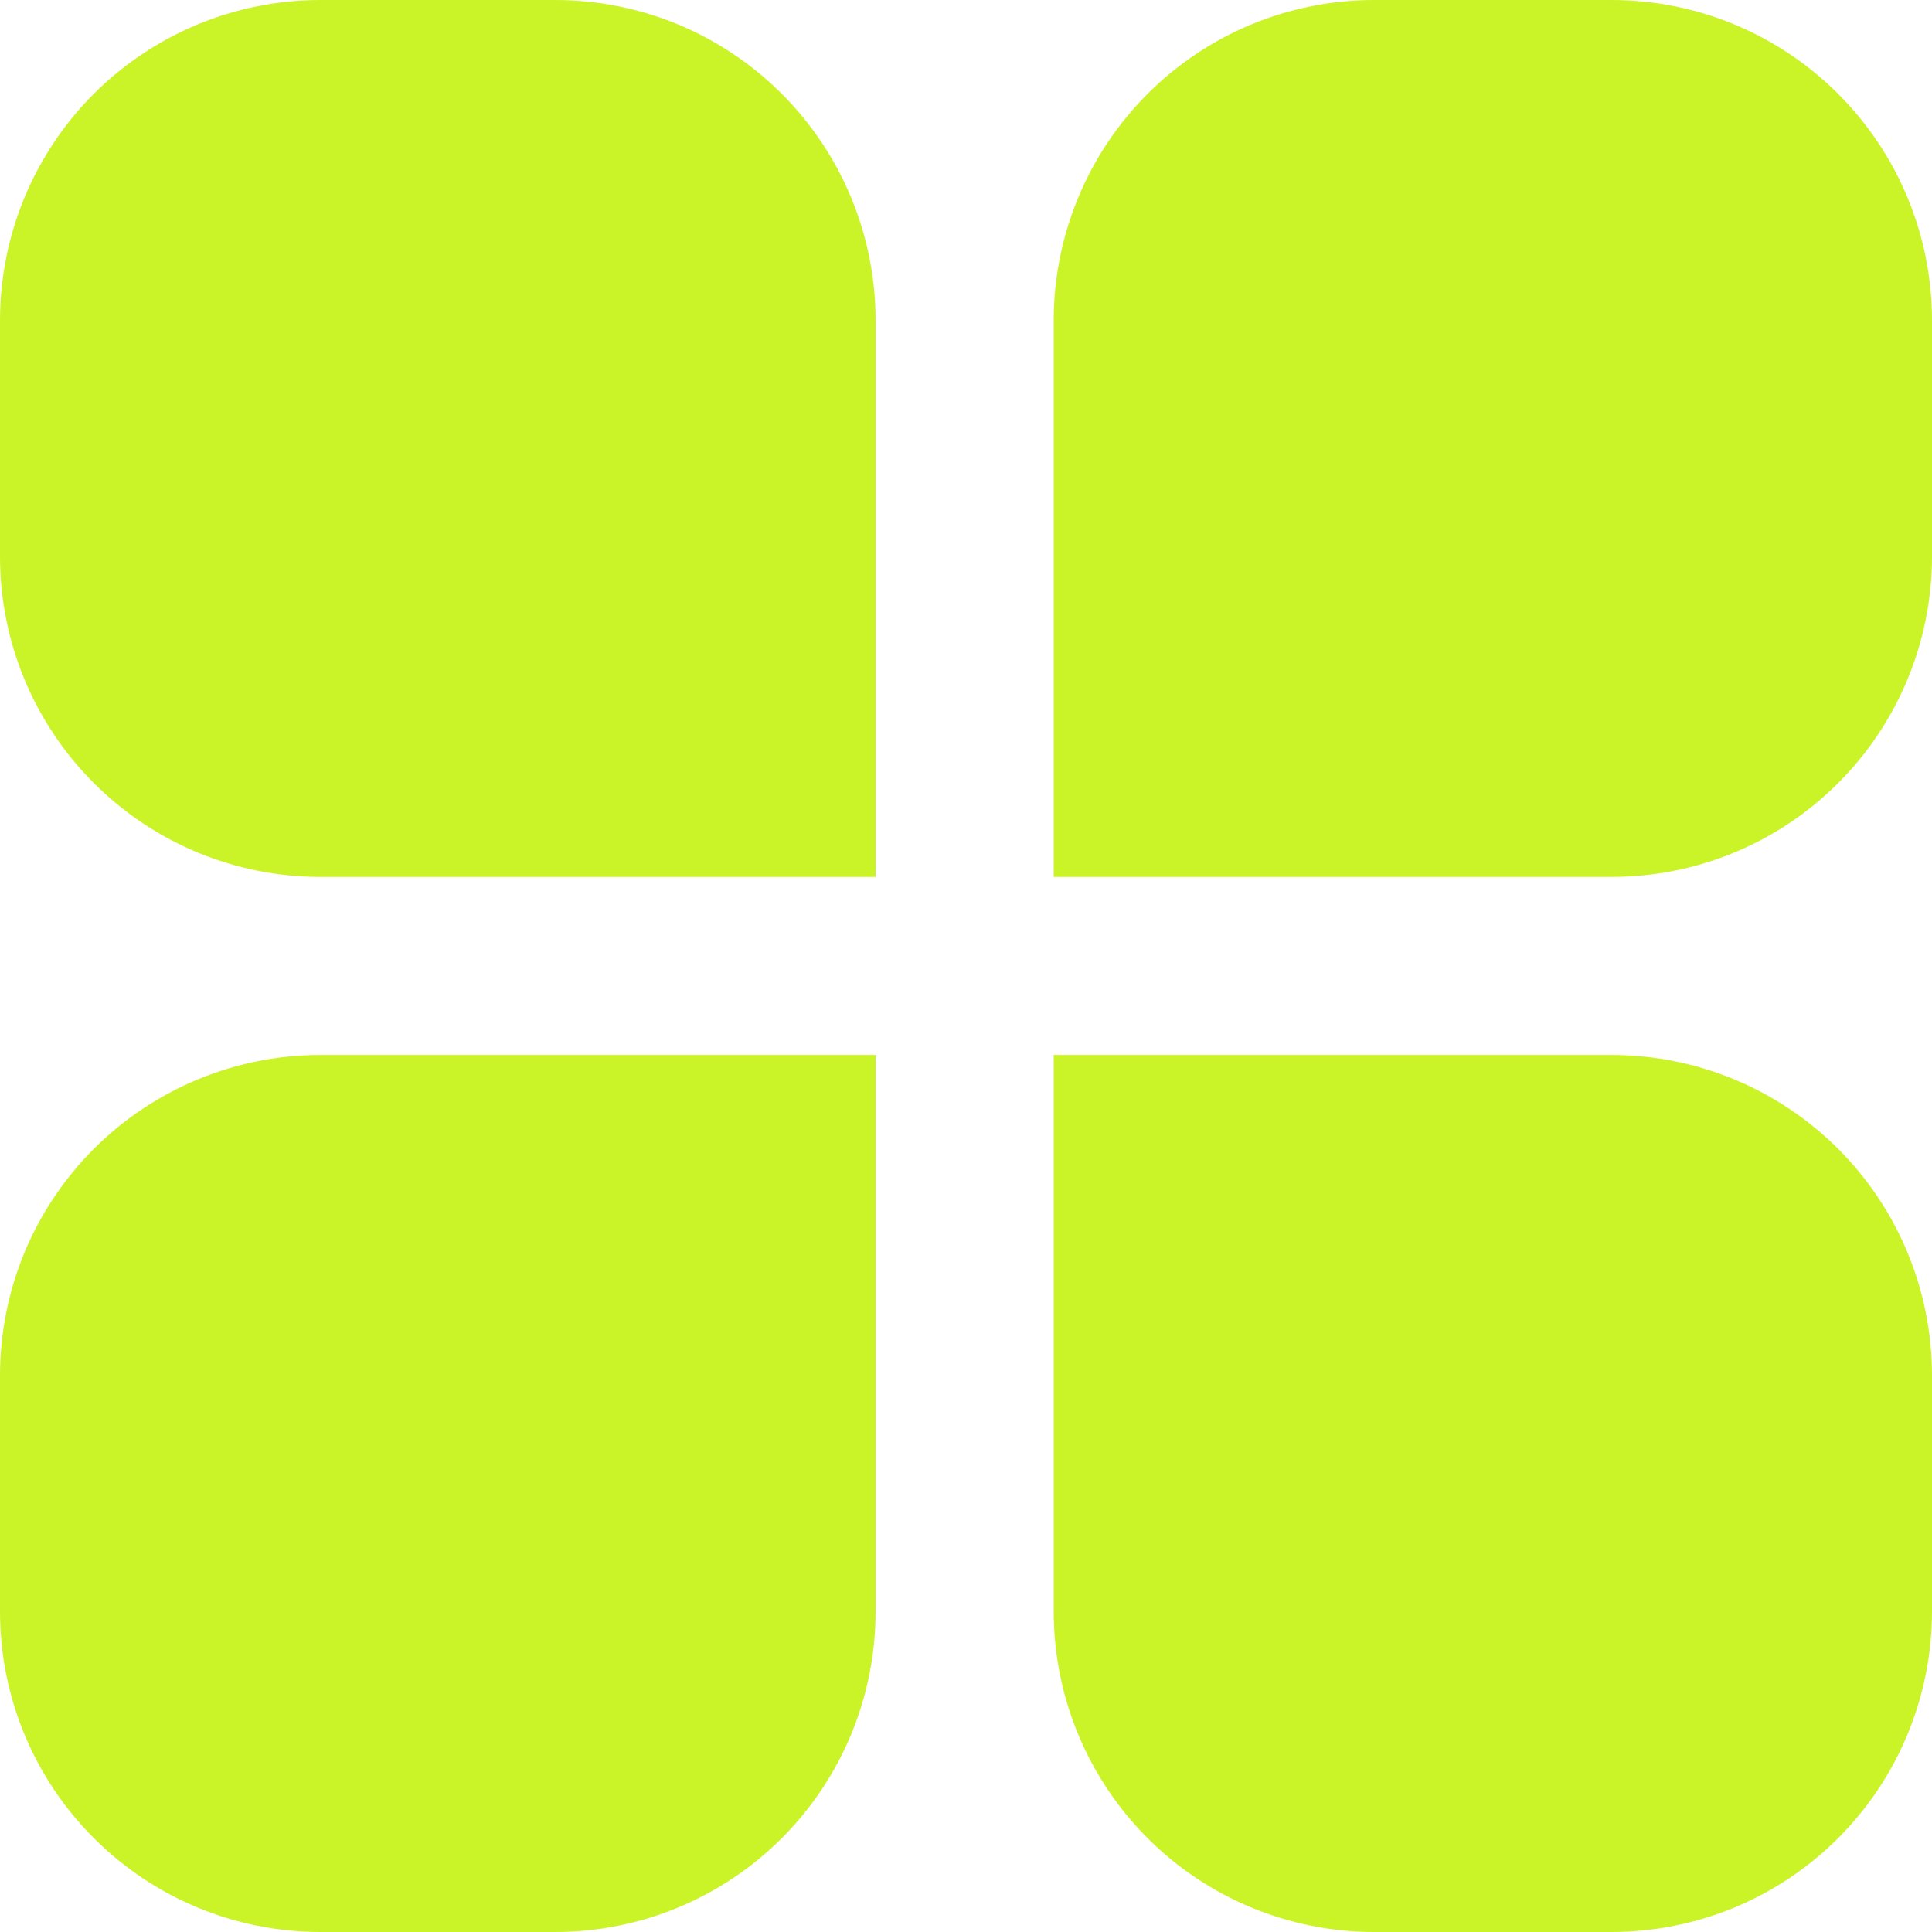 <svg width="20" height="20" viewBox="0 0 20 20" fill="none" xmlns="http://www.w3.org/2000/svg">
<g clip-path="url(#clip0_1153_15536)">
<path d="M9.064 9.078V3.317C9.064 2.881 8.978 2.45 8.812 2.048C8.645 1.645 8.401 1.279 8.093 0.971C7.785 0.663 7.419 0.419 7.017 0.252C6.614 0.086 6.183 -3.62587e-05 5.747 1.14985e-08H3.317C2.881 -3.62587e-05 2.45 0.086 2.048 0.252C1.645 0.419 1.279 0.663 0.971 0.971C0.663 1.279 0.419 1.645 0.252 2.048C0.086 2.45 -3.62587e-05 2.881 1.14985e-08 3.317V5.762C1.14985e-08 6.641 0.349 7.485 0.972 8.107C1.594 8.729 2.437 9.078 3.317 9.078H9.064ZM10.908 9.078H16.683C17.563 9.078 18.406 8.729 19.028 8.107C19.65 7.485 20 6.641 20 5.762V3.317C20 2.437 19.651 1.594 19.029 0.972C18.406 0.349 17.563 1.14985e-08 16.683 1.14985e-08H14.225C13.79 -3.62587e-05 13.358 0.086 12.956 0.252C12.553 0.419 12.188 0.663 11.88 0.971C11.572 1.279 11.327 1.645 11.161 2.048C10.994 2.45 10.908 2.881 10.908 3.317V9.078ZM9.064 10.921H3.317C2.881 10.921 2.45 11.007 2.048 11.174C1.645 11.341 1.279 11.585 0.971 11.893C0.663 12.201 0.419 12.567 0.252 12.969C0.086 13.372 -3.62587e-05 13.803 1.14985e-08 14.239L1.14985e-08 16.683C1.14985e-08 17.563 0.349 18.406 0.972 19.029C1.594 19.651 2.437 20 3.317 20H5.747C6.627 20 7.471 19.651 8.093 19.029C8.715 18.406 9.064 17.563 9.064 16.683V10.921ZM10.908 10.921V16.683C10.908 17.563 11.258 18.406 11.879 19.028C12.501 19.65 13.345 20 14.224 20H16.682C17.118 20 17.549 19.914 17.952 19.748C18.354 19.581 18.72 19.337 19.028 19.029C19.336 18.721 19.581 18.355 19.747 17.953C19.914 17.55 20 17.119 20 16.683V14.239C20 13.359 19.651 12.515 19.029 11.893C18.406 11.271 17.563 10.921 16.683 10.921H10.908Z" fill="#CBF428"/>
</g>
<defs>
<clipPath id="clip0_1153_15536">
<rect width="20" height="20" fill="white"/>
</clipPath>
</defs>
</svg>
